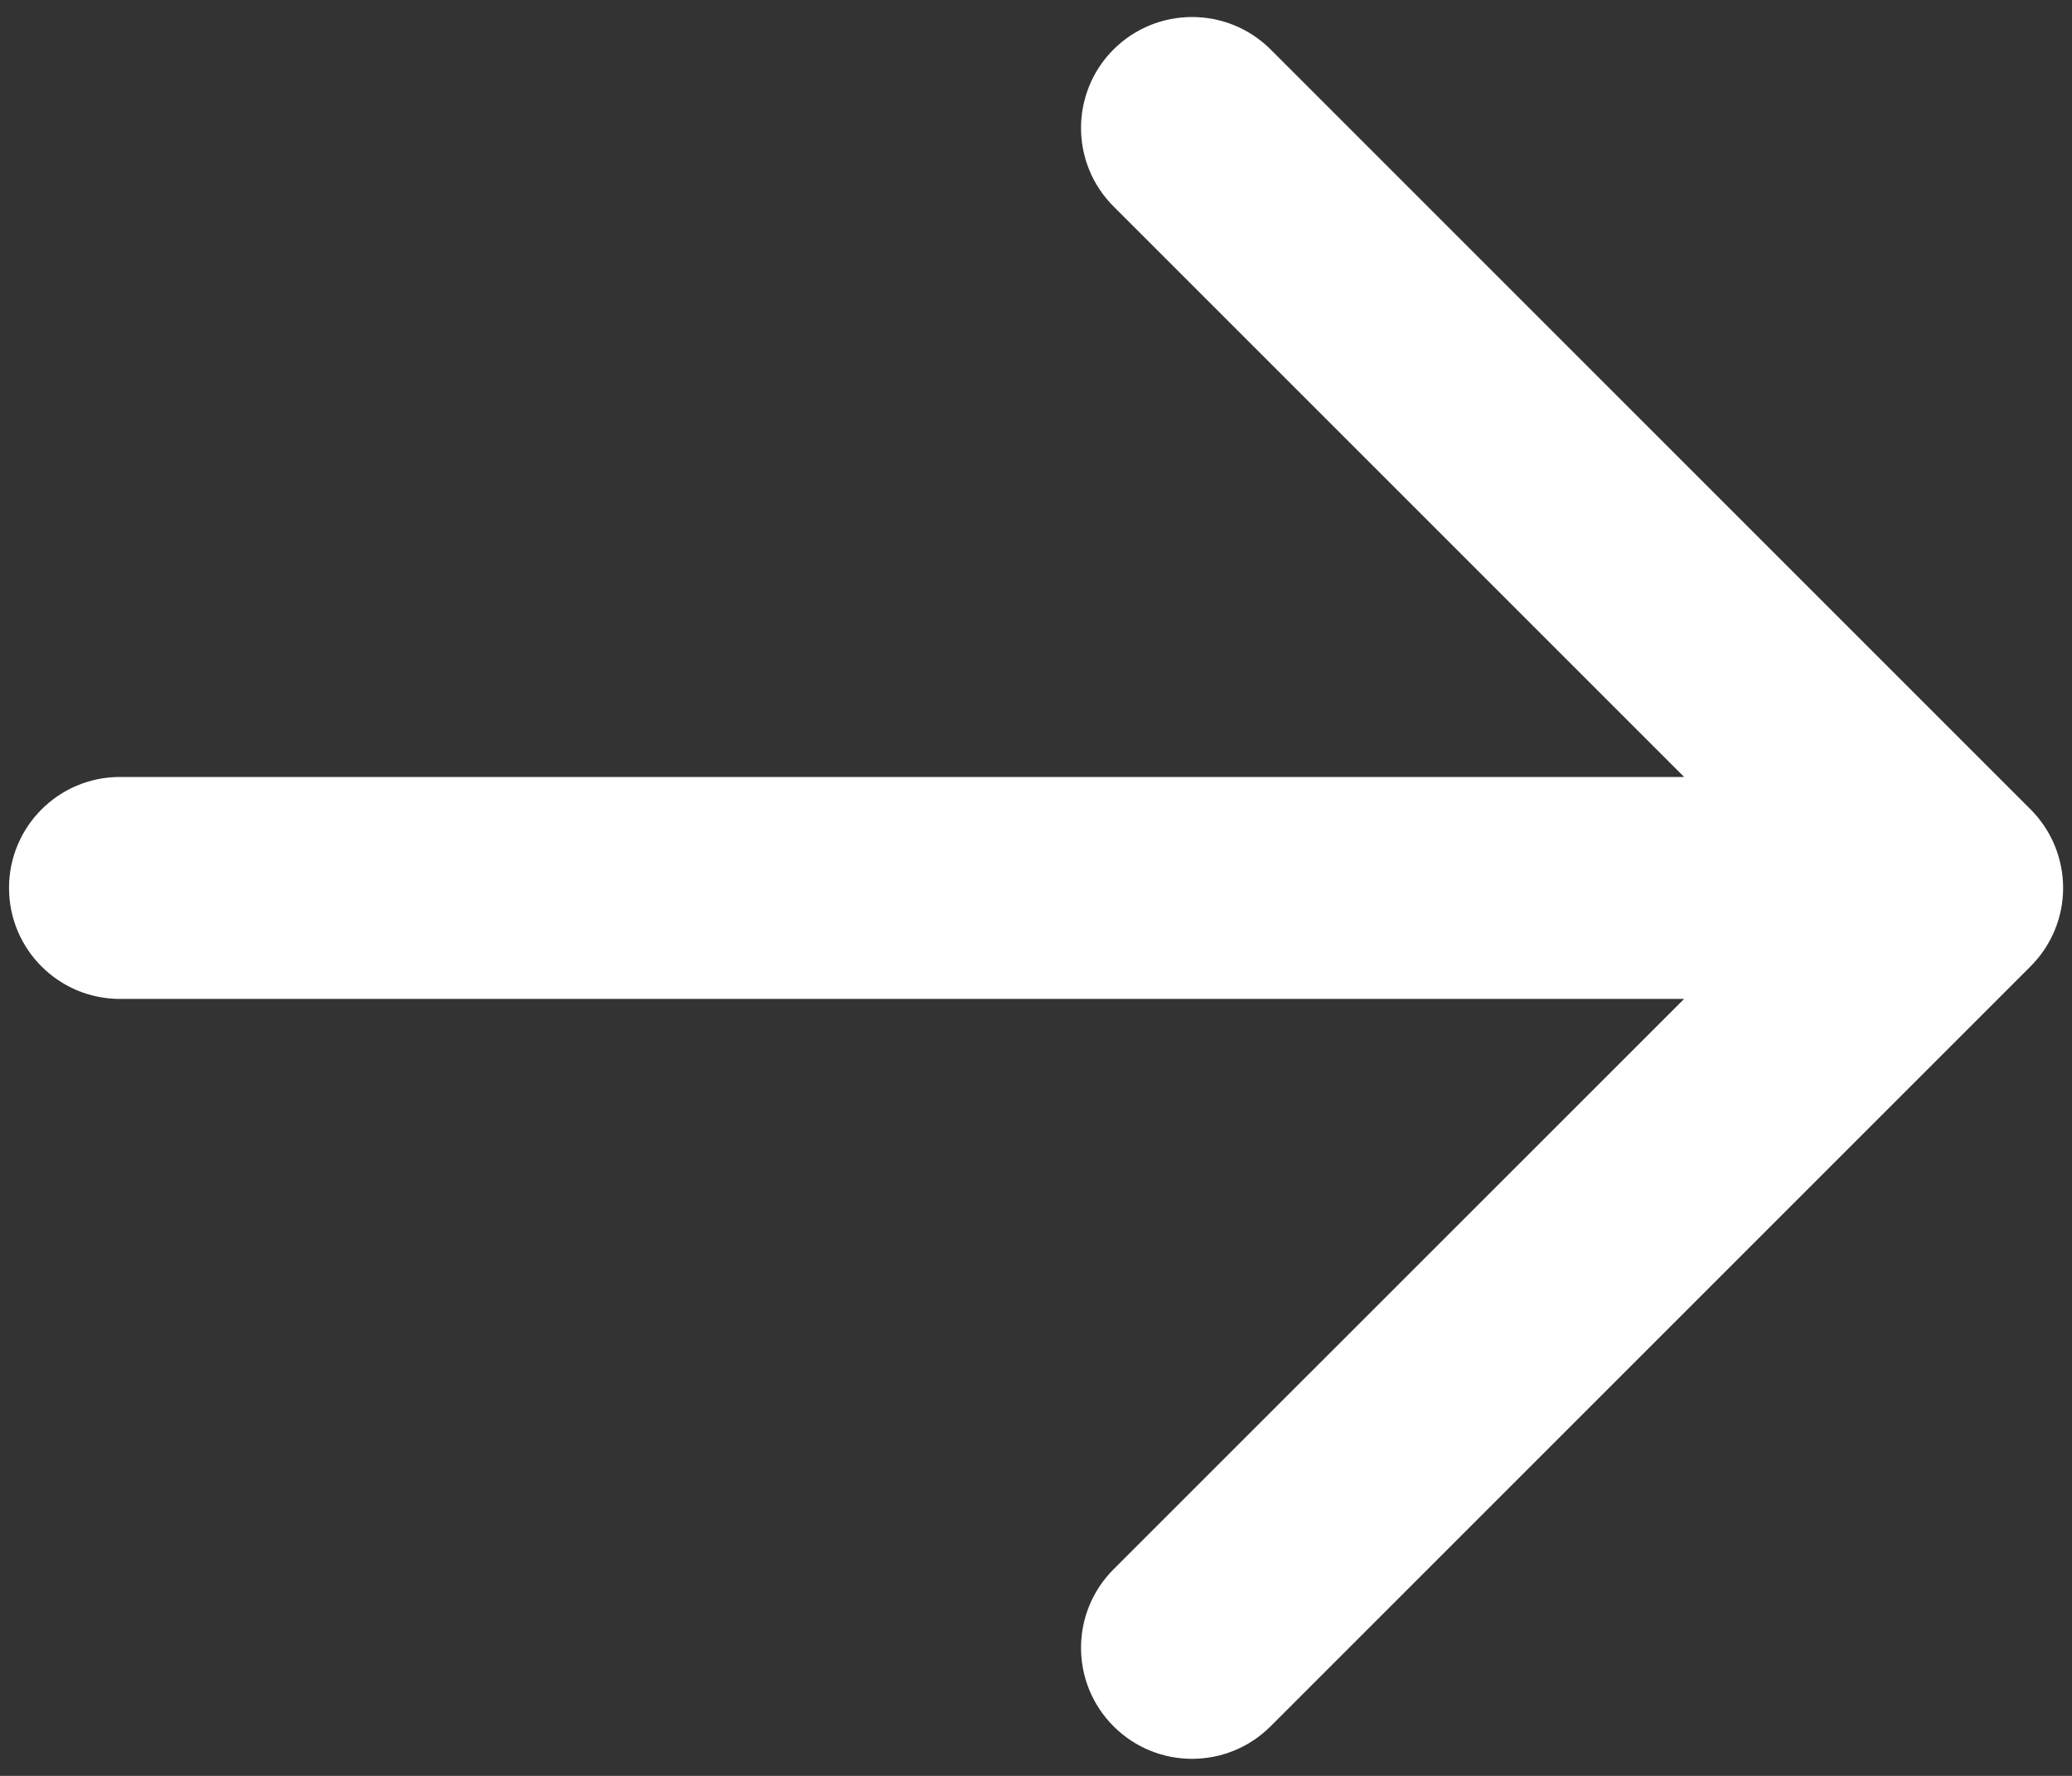 <svg width="14" height="12" viewBox="0 0 14 12" fill="none" xmlns="http://www.w3.org/2000/svg">
    <rect x="0" y="0" width="14" height="12" fill="#333333" stroke="none"/>
    <path fill-rule="evenodd" clip-rule="evenodd" d="M7.524 0.334C7.817 0.042 8.292 0.042 8.585 0.334L13.72 5.469C13.861 5.61 13.94 5.801 13.94 6C13.94 6.199 13.861 6.389 13.72 6.53L8.585 11.665C8.292 11.958 7.817 11.958 7.524 11.665C7.231 11.372 7.231 10.897 7.524 10.604L11.379 6.75L0.811 6.75C0.396 6.75 0.061 6.414 0.061 6C0.061 5.586 0.396 5.25 0.811 5.25L11.379 5.25L7.524 1.395C7.231 1.102 7.231 0.627 7.524 0.334Z" fill="white"/>
</svg>